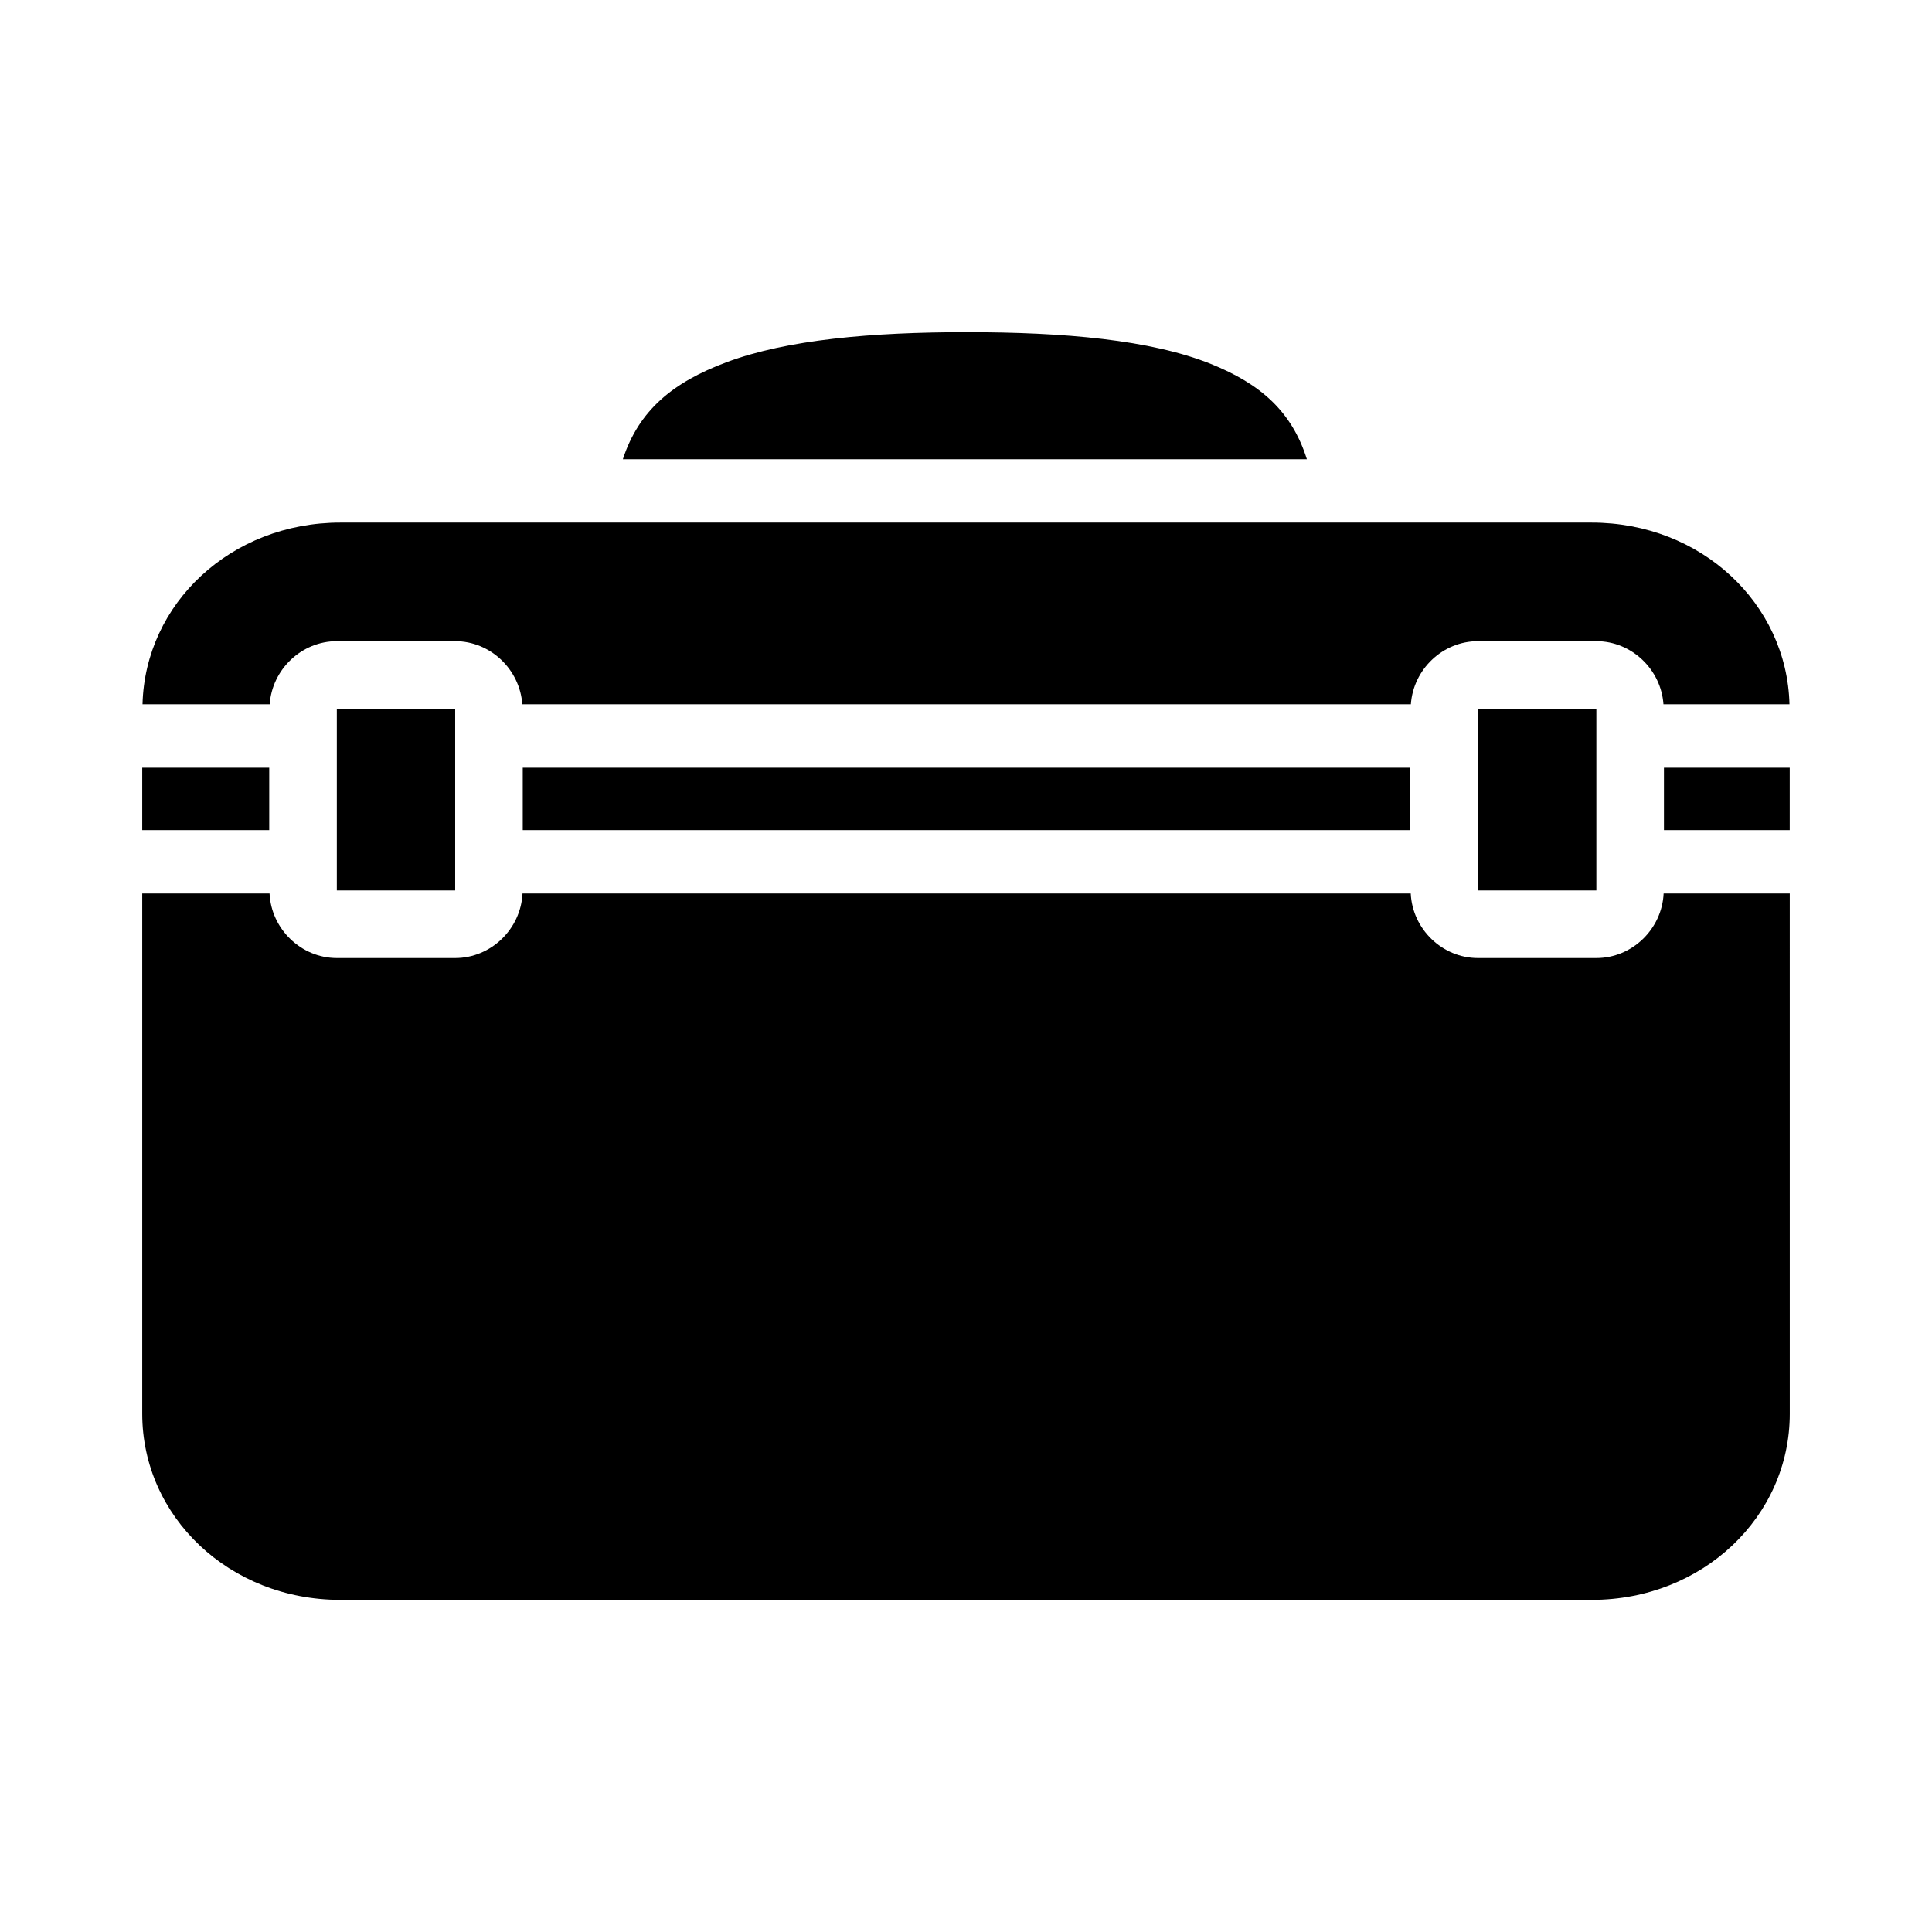 <?xml version="1.0" encoding="UTF-8"?>
<!-- Uploaded to: ICON Repo, www.svgrepo.com, Generator: ICON Repo Mixer Tools -->
<svg fill="#000000" width="800px" height="800px" version="1.1" viewBox="144 144 512 512" xmlns="http://www.w3.org/2000/svg">
 <path d="m400.13 232.03c-25.039 0-47.547 1.953-63.668 7.996-14.086 5.277-23.141 12.66-27.398 25.676h181.27c-3.996-12.734-12.375-19.996-25.43-25.246-15.965-6.422-38.918-8.426-64.773-8.426zm-165.93 50.461c-29.027 0-51.766 21.469-52.43 48.156h33.703c0.633-9.227 8.422-16.727 17.789-16.727h31.363c9.363 0 17.152 7.504 17.789 16.727h235.48c0.633-9.227 8.406-16.727 17.773-16.727h31.379c9.367 0 17.156 7.5 17.789 16.727h33.395c-0.664-26.684-23.402-48.156-52.43-48.156zm-0.938 49.324v48.172h31.363v-48.172zm302.41 0v48.172h31.379v-48.172zm-353.98 15.637v16.543h33.656v-16.543zm100.84 0v16.543h235.22v-16.543zm302.43 0v16.543h33.332v-16.543zm-403.27 33.332v137.87c0 27.238 23.047 49.324 52.504 49.324h331.62c29.461 0 52.492-22.086 52.492-49.324l-0.004-137.87h-33.426c-0.441 9.402-8.324 17.113-17.82 17.113h-31.379c-9.496 0-17.379-7.711-17.82-17.113h-235.39c-0.441 9.402-8.34 17.113-17.836 17.113h-31.363c-9.492 0-17.395-7.711-17.836-17.113z"/>
</svg>